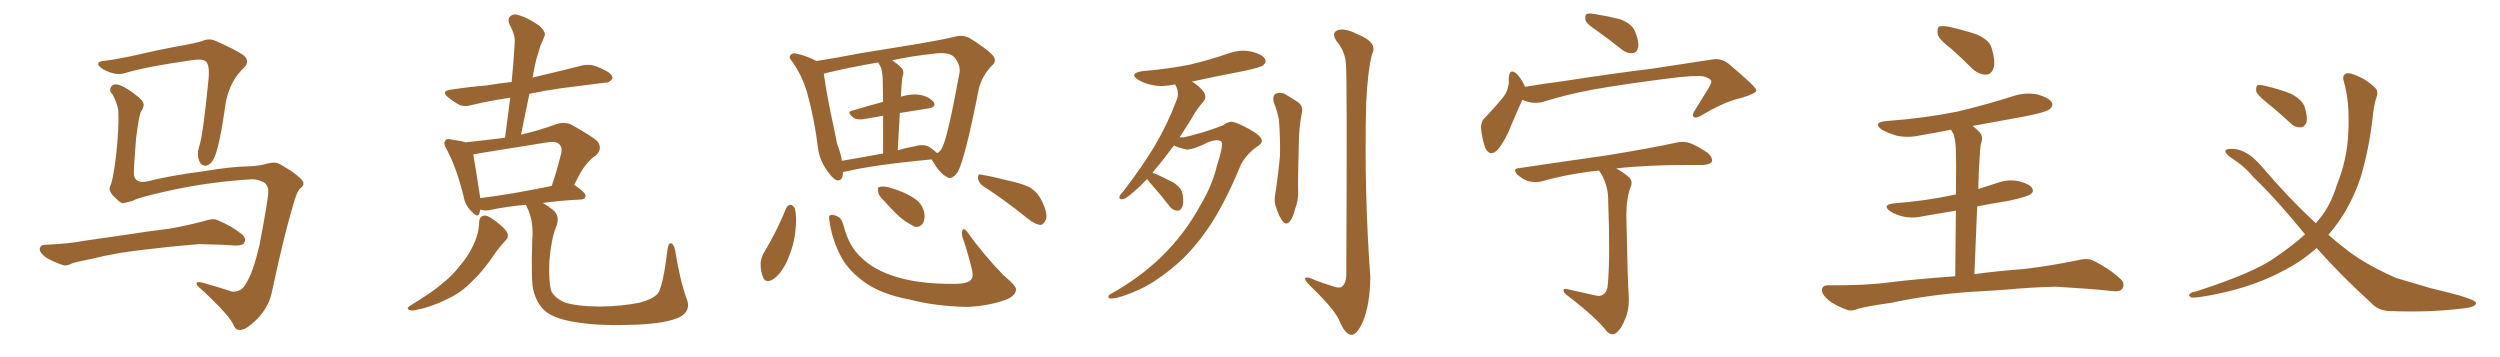 <svg xmlns="http://www.w3.org/2000/svg" xmlns:xlink="http://www.w3.org/1999/xlink" width="1050" height="150"><path fill="#996633" padding="10" d="M105.91 75.29L105.91 75.29Q88.48 76.32 72.22 79.83L72.22 79.83Q57.86 82.91 55.66 84.38L55.66 84.38Q53.32 84.96 51.56 85.40L51.56 85.40Q50.39 85.11 48.49 83.20L48.49 83.20Q46.58 81.45 46.14 79.98L46.14 79.98Q45.85 79.10 46.29 78.08L46.29 78.08Q47.31 76.46 48.63 66.36L48.63 66.36Q50.10 53.47 49.66 46.29L49.66 46.29Q49.22 43.36 47.31 39.70L47.31 39.70Q45.85 38.38 46.44 36.91L46.44 36.91Q47.02 35.30 48.93 35.45L48.93 35.45Q51.56 35.74 56.40 39.40L56.40 39.40Q60.50 42.33 60.35 44.09L60.35 44.09Q60.21 45.41 59.33 46.73L59.33 46.73Q58.45 47.61 57.13 58.30L57.13 58.30Q56.10 71.19 56.25 73.54L56.25 73.54Q56.98 77.20 61.96 76.17L61.96 76.17Q70.90 73.83 85.55 71.92L85.55 71.92Q96.83 70.02 104.00 69.87L104.00 69.87Q107.81 69.73 110.60 69.14L110.60 69.14Q114.40 67.97 116.31 68.41L116.31 68.41Q117.48 68.70 122.46 71.92L122.46 71.92Q127.59 75.59 127.44 76.90L127.44 76.90Q127.59 78.08 126.12 79.10L126.12 79.10Q124.66 80.27 122.90 86.87L122.90 86.87Q119.09 99.61 114.11 123.05L114.11 123.05Q112.79 129.05 107.96 134.03L107.96 134.03Q102.98 139.01 100.34 138.57L100.34 138.57Q98.88 138.43 98.29 136.96L98.29 136.96Q96.97 133.01 84.52 121.44L84.52 121.44Q82.18 119.68 82.62 118.80L82.62 118.80Q83.06 118.07 85.84 118.95L85.84 118.95Q91.70 120.56 97.41 122.46L97.41 122.46Q101.51 122.75 103.27 119.09L103.27 119.09Q106.20 114.84 108.98 102.98L108.98 102.98Q112.79 82.91 112.65 80.71L112.65 80.71Q112.79 77.93 110.89 76.61L110.89 76.61Q108.25 75.29 105.91 75.29ZM44.38 25.49L44.38 25.49Q49.95 24.76 58.45 22.85L58.45 22.85Q67.09 20.80 76.90 19.04L76.90 19.04Q81.15 18.31 84.81 17.29L84.81 17.29Q87.74 15.82 90.82 17.29L90.82 17.29Q99.17 20.95 102.39 23.29L102.39 23.29Q105.18 25.78 102.39 28.56L102.39 28.56Q96.83 33.69 94.92 42.48L94.92 42.48Q92.14 62.26 89.79 66.65L89.79 66.65Q88.62 68.99 86.72 69.58L86.72 69.58Q84.67 69.87 83.64 67.53L83.64 67.53Q82.62 64.89 83.50 62.11L83.50 62.11Q85.25 57.28 87.60 33.11L87.60 33.11Q88.18 26.51 85.99 25.49L85.99 25.49Q84.81 24.76 81.15 25.20L81.15 25.20Q61.23 27.98 52.29 30.76L52.29 30.76Q48.78 31.93 43.36 29.15L43.36 29.15Q40.72 27.39 41.31 26.51L41.31 26.51Q41.60 25.63 44.38 25.49ZM60.35 104.88L60.35 104.88L60.35 104.88Q48.63 106.20 39.26 108.54L39.26 108.54Q32.08 110.01 30.32 110.60L30.32 110.60Q27.83 111.91 26.37 111.33L26.37 111.33Q21.83 109.72 19.48 108.25L19.48 108.25Q16.70 106.35 16.70 104.59L16.70 104.59Q16.85 102.98 18.75 102.83L18.75 102.83Q29.00 102.39 35.74 101.07L35.74 101.07Q42.04 100.20 54.05 98.44L54.05 98.44Q60.21 97.41 71.78 95.95L71.78 95.95Q78.96 94.63 85.69 92.87L85.69 92.87Q89.36 91.55 91.26 92.43L91.26 92.43Q97.41 94.92 101.81 98.58L101.81 98.58Q103.56 100.20 102.54 102.10L102.54 102.10Q101.66 103.27 98.44 103.13L98.44 103.13Q93.31 102.69 83.64 102.54L83.64 102.54Q76.46 103.13 70.75 103.71L70.75 103.71Q65.63 104.30 60.35 104.88ZM201.27 93.16L201.27 93.16Q201.42 90.67 203.61 90.53L203.61 90.53Q205.08 90.53 208.15 92.87L208.15 92.87Q212.55 96.24 213.13 98.00L213.13 98.00Q213.72 99.76 212.26 101.07L212.26 101.07Q210.21 103.27 208.45 105.62L208.45 105.62Q203.03 113.82 198.19 118.21L198.19 118.21Q193.80 122.90 187.65 125.68L187.65 125.68Q181.35 128.91 174.61 130.22L174.61 130.22Q172.71 130.66 171.68 130.08L171.68 130.08Q170.65 129.49 172.12 128.47L172.12 128.47Q181.79 122.61 185.89 118.95L185.89 118.95Q189.84 115.87 192.92 111.91L192.92 111.91Q196.58 107.67 198.49 103.56L198.49 103.56Q201.12 98.44 201.27 93.16ZM288.43 125.54L288.43 125.54Q290.33 130.37 285.79 133.01L285.79 133.01Q280.52 135.79 267.19 136.38L267.19 136.38Q252.39 136.96 243.02 135.50L243.02 135.50Q233.64 134.18 229.54 131.10L229.54 131.10Q225.59 128.03 224.12 122.31L224.12 122.31Q222.95 118.65 223.54 100.93L223.54 100.93Q224.27 92.58 221.19 86.72L221.19 86.72Q220.90 86.13 220.90 85.99L220.90 85.99Q211.82 86.87 205.96 88.18L205.96 88.18Q204.05 88.62 202.29 88.18L202.29 88.18Q201.86 88.04 201.71 88.04L201.71 88.04Q201.56 88.77 201.42 89.36L201.42 89.36Q200.83 91.99 197.75 88.48L197.75 88.48Q195.26 85.99 194.68 82.32L194.68 82.32Q191.60 70.02 187.50 62.55L187.50 62.55Q186.04 60.06 187.06 59.03L187.06 59.03Q187.65 58.01 189.55 58.59L189.55 58.59Q193.65 59.18 195.56 59.77L195.56 59.77Q203.76 58.89 212.11 57.86L212.11 57.86Q213.28 49.07 214.31 41.02L214.31 41.02Q205.66 42.33 198.19 44.09L198.19 44.09Q194.68 45.12 192.48 43.80L192.48 43.80Q190.14 42.48 188.38 41.02L188.38 41.02Q184.86 38.23 189.40 37.65L189.40 37.65Q197.17 36.47 204.35 35.89L204.35 35.89Q209.47 35.01 214.89 34.42L214.89 34.42Q215.77 25.49 216.21 17.43L216.21 17.43Q216.36 14.65 214.01 10.25L214.01 10.25Q212.99 7.76 214.45 6.74L214.45 6.74Q215.77 5.57 218.12 6.45L218.12 6.45Q221.78 7.47 226.76 10.99L226.76 10.99Q229.54 13.77 228.66 15.23L228.66 15.23Q228.08 16.85 227.05 19.04L227.05 19.04Q226.17 21.68 225.15 25.34L225.15 25.34Q224.27 29.00 223.68 32.67L223.68 32.67Q224.71 32.23 225.73 32.08L225.73 32.08Q235.11 29.88 244.34 27.54L244.34 27.54Q247.56 26.81 250.34 27.83L250.34 27.83Q252.83 28.86 253.86 29.44L253.86 29.44Q257.37 31.05 257.23 32.96L257.23 32.96Q255.91 34.86 254.15 34.72L254.15 34.72Q245.80 35.74 235.69 37.06L235.69 37.06Q228.52 38.09 222.36 39.40L222.36 39.40Q220.61 47.61 218.85 56.54L218.85 56.54Q226.03 54.93 233.64 52.15L233.64 52.15Q237.30 50.98 240.09 52.44L240.09 52.44Q248.29 56.98 250.93 59.33L250.93 59.33Q253.27 62.55 250.20 65.33L250.20 65.33Q248.29 66.50 246.39 68.85L246.39 68.85Q244.34 71.04 241.11 77.78L241.11 77.78Q241.26 77.64 241.41 77.78L241.41 77.78Q246.09 81.01 245.95 82.32L245.95 82.32Q245.80 83.64 244.04 83.79L244.04 83.79Q235.11 84.23 227.93 85.25L227.93 85.25Q230.13 86.43 232.47 88.33L232.47 88.33Q235.40 90.97 233.50 95.51L233.50 95.51Q231.59 100.05 230.71 109.72L230.71 109.72Q230.42 118.36 231.45 121.88L231.45 121.88Q232.32 124.51 236.43 126.71L236.43 126.71Q241.11 128.61 251.81 128.76L251.81 128.76Q261.33 128.61 268.51 127.15L268.51 127.15Q274.07 125.68 276.27 123.34L276.27 123.34Q278.47 120.41 280.37 104.59L280.37 104.59Q280.81 101.66 282.13 102.25L282.13 102.25Q283.15 102.98 283.59 105.32L283.59 105.32Q285.64 118.07 288.43 125.54ZM201.71 83.20L201.71 83.20L201.71 83.20Q214.89 81.59 231.74 78.08L231.74 78.08Q233.79 72.07 235.69 64.45L235.69 64.45Q236.28 61.96 234.96 60.64L234.96 60.64Q233.64 59.18 229.98 59.77L229.98 59.77Q216.21 61.96 201.71 64.31L201.71 64.31Q199.80 64.75 198.78 64.89L198.78 64.89Q199.51 68.99 201.42 81.30L201.42 81.30Q201.56 82.18 201.71 83.20ZM354.05 72.22L354.05 72.22Q354.05 76.17 351.42 75.73L351.42 75.73Q349.66 75 347.46 71.78L347.46 71.78Q344.09 67.09 343.51 61.82L343.51 61.82Q342.04 49.80 338.96 38.82L338.96 38.82Q336.77 31.49 332.67 25.78L332.67 25.78Q331.05 24.02 332.08 23.00L332.08 23.00Q332.96 22.27 333.98 22.41L333.98 22.41Q338.53 23.29 342.92 25.63L342.92 25.63Q351.27 24.32 361.08 22.41L361.08 22.41Q375.15 20.07 386.28 18.31L386.28 18.31Q394.92 16.85 401.22 15.38L401.22 15.38Q404.00 14.50 407.23 15.97L407.23 15.97Q414.26 20.36 416.89 23.14L416.89 23.14Q418.95 25.63 416.60 27.54L416.60 27.54Q412.65 31.64 411.18 36.91L411.18 36.91L411.18 36.91Q405.32 66.80 402.25 72.22L402.25 72.22Q399.76 75.73 397.85 74.41L397.85 74.41Q394.92 73.10 391.70 67.68L391.70 67.68Q391.41 67.09 391.26 66.94L391.26 66.94Q366.50 69.29 355.08 72.07L355.08 72.07Q354.64 72.07 354.05 72.22ZM390.23 61.67L390.23 61.67Q392.58 63.28 393.60 64.31L393.60 64.31Q395.07 63.57 395.65 62.11L395.65 62.11Q398.00 58.01 402.98 30.62L402.98 30.62Q403.56 27.25 400.78 24.02L400.78 24.02Q398.73 21.68 391.99 22.56L391.99 22.56Q382.62 23.58 374.71 25.34L374.71 25.34Q376.76 26.66 378.66 28.56L378.66 28.56Q379.98 29.88 378.96 32.52L378.96 32.52Q378.81 33.84 378.66 35.74L378.66 35.74Q378.52 37.94 378.37 40.58L378.37 40.58Q383.06 39.26 386.28 39.84L386.28 39.84Q390.38 40.58 392.14 42.92L392.14 42.92Q393.46 44.97 389.79 45.56L389.79 45.56Q384.08 46.44 377.93 47.46L377.93 47.46Q377.49 54.64 377.05 63.13L377.05 63.13Q380.27 62.11 383.79 61.52L383.79 61.52Q387.89 60.35 390.23 61.67ZM353.61 67.53L353.61 67.53Q361.52 66.21 370.90 64.45L370.90 64.45Q370.90 54.93 370.90 48.63L370.90 48.63Q366.94 49.37 363.28 49.95L363.28 49.95Q360.06 50.54 358.59 49.51L358.59 49.51Q355.22 47.02 358.01 46.44L358.01 46.44Q363.87 44.68 370.90 42.77L370.90 42.77Q370.75 34.86 370.75 33.40L370.75 33.40Q370.61 30.32 370.02 28.42L370.02 28.42Q369.43 27.25 368.85 26.22L368.85 26.22Q355.37 28.56 346.00 30.91L346.00 30.91Q347.02 38.38 348.93 47.61L348.93 47.61Q350.54 54.93 351.56 60.35L351.56 60.35Q353.03 64.01 353.61 67.53ZM330.18 87.45L330.18 87.45Q330.76 86.13 332.08 85.99L332.08 85.99Q332.96 86.13 333.84 87.45L333.84 87.45Q334.72 91.26 334.13 96.24L334.13 96.24Q333.69 102.69 330.47 109.86L330.47 109.86Q328.13 114.84 324.90 117.19L324.90 117.19Q321.53 119.24 320.51 116.46L320.51 116.46Q319.34 113.96 319.48 110.30L319.48 110.30Q319.78 107.96 320.80 106.20L320.80 106.20Q326.22 97.27 330.18 87.45ZM348.34 92.58L348.34 92.58Q347.90 90.53 348.78 90.38L348.78 90.38Q349.95 89.94 351.86 90.97L351.86 90.97Q353.61 91.70 354.49 95.36L354.49 95.36Q356.54 103.42 361.82 108.25L361.82 108.25Q367.09 113.38 376.03 116.16L376.03 116.16Q385.40 119.24 400.49 119.24L400.49 119.24Q406.64 119.24 407.96 117.33L407.96 117.33Q408.98 116.02 408.11 112.79L408.11 112.79Q406.49 106.05 404.30 99.76L404.30 99.76Q403.71 97.56 404.30 96.53L404.30 96.53Q405.03 95.51 406.79 98.14L406.79 98.14Q413.09 106.93 421.58 115.72L421.58 115.72Q427.29 120.41 426.71 121.88L426.71 121.88Q426.27 124.51 422.17 125.98L422.17 125.98Q415.28 128.47 406.35 128.91L406.35 128.91Q392.72 128.61 382.18 125.83L382.18 125.83Q370.31 123.63 363.28 118.65L363.28 118.65Q356.69 113.96 353.47 108.25L353.47 108.25Q349.37 100.63 348.34 92.58ZM371.34 84.38L371.34 84.38Q368.99 82.32 368.85 80.57L368.85 80.57Q368.41 78.66 369.29 78.52L369.29 78.52Q370.90 78.08 373.24 78.66L373.24 78.66Q375 79.25 376.90 79.83L376.90 79.83Q381.45 81.45 384.67 83.79L384.67 83.79Q387.30 85.69 388.18 89.21L388.18 89.21Q388.62 91.70 387.74 93.60L387.74 93.60Q386.43 95.65 384.08 95.21L384.08 95.21Q382.47 94.34 380.13 92.87L380.13 92.87Q376.76 90.53 371.34 84.38ZM412.79 78.08L412.79 78.08L412.79 78.08Q410.89 76.61 410.74 74.71L410.74 74.71Q410.74 72.80 412.21 73.39L412.21 73.39Q416.16 73.97 423.63 75.88L423.63 75.88Q430.37 77.34 433.15 79.10L433.15 79.10Q436.08 81.15 437.55 84.38L437.55 84.38Q440.48 90.38 439.01 92.72L439.01 92.72Q438.13 94.48 436.82 94.48L436.82 94.48Q434.33 94.04 431.54 91.70L431.54 91.70Q421.29 83.50 412.79 78.08ZM481.79 75.15L481.79 75.15Q479.00 78.22 476.66 80.13L476.66 80.13Q473.29 83.20 471.83 83.64L471.83 83.64Q469.78 83.94 470.21 82.47L470.21 82.47Q470.51 81.59 471.97 80.13L471.97 80.13Q479.59 70.17 485.01 61.23L485.01 61.23Q490.58 51.71 494.24 41.89L494.24 41.89Q495.41 38.82 493.65 35.60L493.65 35.60Q493.51 35.45 493.51 35.45L493.51 35.45Q488.53 36.62 483.98 35.74L483.98 35.74Q480.47 35.01 478.13 33.54L478.13 33.54Q473.88 30.91 479.74 29.88L479.74 29.88Q490.58 29.00 499.95 27.10L499.95 27.10Q508.45 25.05 516.06 22.41L516.06 22.41Q521.04 20.65 525.59 21.68L525.59 21.68Q530.27 22.85 531.30 24.76L531.30 24.76Q532.03 26.07 530.57 27.39L530.57 27.39Q529.54 28.27 522.80 29.74L522.80 29.74Q511.23 31.93 500.54 34.28L500.54 34.28Q500.98 34.57 501.42 34.72L501.42 34.72Q505.37 37.65 505.96 39.40L505.96 39.40Q506.69 41.31 505.37 42.77L505.37 42.77Q502.88 45.41 500.10 50.39L500.10 50.39Q497.61 54.20 495.41 57.71L495.41 57.71Q496.00 57.57 496.88 57.71L496.88 57.71Q498.78 57.42 505.37 55.52L505.37 55.52Q511.38 53.61 513.72 52.59L513.72 52.59Q515.48 51.27 517.24 51.12L517.24 51.12Q519.43 51.27 525.15 54.49L525.15 54.49Q529.83 57.13 529.98 59.03L529.98 59.03Q529.98 60.50 527.64 61.82L527.64 61.82Q523.54 64.75 521.19 69.14L521.19 69.14Q514.31 85.84 507.28 96.09L507.28 96.09Q499.95 106.64 491.89 112.94L491.89 112.94Q485.16 118.51 478.56 121.58L478.56 121.58Q470.51 125.24 466.85 125.39L466.85 125.39Q465.67 125.39 465.53 124.80L465.53 124.80Q465.38 123.93 466.70 123.34L466.70 123.34Q478.27 116.89 487.21 108.40L487.21 108.40Q497.46 98.58 504.20 86.13L504.20 86.13Q509.18 77.78 511.08 69.73L511.08 69.73Q514.16 60.21 512.84 59.33L512.84 59.33Q511.23 58.30 507.28 59.77L507.28 59.77Q501.71 62.70 498.49 62.84L498.49 62.84Q494.97 62.11 493.07 61.08L493.07 61.08Q489.99 65.19 487.21 68.70L487.21 68.70Q485.45 70.75 483.98 72.66L483.98 72.66Q484.28 72.66 484.86 72.80L484.86 72.80Q489.11 74.71 492.77 76.61L492.77 76.61Q496.58 79.10 496.73 81.88L496.73 81.88Q497.31 85.40 496.44 87.16L496.44 87.16Q495.70 88.62 494.38 88.48L494.38 88.48Q492.48 88.33 491.16 86.57L491.16 86.57Q487.79 82.18 484.57 78.52L484.57 78.52Q482.37 76.17 481.79 75.15ZM534.96 42.92L534.96 42.92Q534.38 40.43 535.69 39.40L535.69 39.40Q537.30 38.67 539.21 39.26L539.21 39.26Q541.85 40.72 544.48 42.48L544.48 42.48Q547.71 44.24 546.68 47.90L546.68 47.90Q545.51 54.20 545.51 60.50L545.51 60.50Q545.07 75.44 545.21 80.42L545.21 80.42Q545.36 84.23 543.90 87.89L543.90 87.89Q543.16 91.11 541.85 92.87L541.85 92.87Q540.23 94.78 538.77 93.02L538.77 93.02Q537.16 90.82 536.13 87.60L536.13 87.60Q534.96 84.67 535.55 81.88L535.55 81.88Q537.01 72.36 537.60 65.19L537.60 65.19Q537.74 58.01 537.16 50.39L537.16 50.39Q536.43 46.44 534.96 42.92ZM565.28 26.95L565.28 26.95L565.28 26.95Q564.99 21.53 561.47 17.43L561.47 17.43Q558.98 13.77 561.77 12.74L561.77 12.74Q564.70 11.57 570.12 14.36L570.12 14.36Q578.91 17.87 576.27 22.71L576.27 22.71Q574.37 30.03 573.78 43.80L573.78 43.80Q572.90 80.27 575.54 116.46L575.54 116.46Q575.39 128.17 572.31 135.35L572.31 135.35Q569.82 140.77 567.48 140.63L567.48 140.63Q564.84 140.33 562.50 134.62L562.50 134.62Q560.45 129.93 551.22 121.00L551.22 121.00Q548.29 118.21 548.14 117.19L548.14 117.19Q548.00 115.58 552.98 117.92L552.98 117.92Q556.20 119.09 559.42 120.12L559.42 120.12Q562.06 121.14 563.38 120.56L563.38 120.56Q565.28 119.24 565.43 115.72L565.43 115.72Q565.87 32.37 565.28 26.95ZM670.90 13.04L670.90 13.04Q666.50 10.11 665.92 8.64L665.92 8.64Q665.63 6.59 666.21 6.01L666.21 6.01Q667.24 5.42 669.58 5.86L669.58 5.86Q675.15 6.74 680.42 8.06L680.42 8.06Q685.40 9.96 686.72 13.18L686.72 13.18Q688.48 17.58 688.04 19.92L688.04 19.92Q687.45 22.12 685.69 22.27L685.69 22.27Q683.35 22.56 681.15 20.80L681.15 20.80Q675.88 16.55 670.90 13.04ZM639.40 41.89L639.40 41.89Q637.50 46.00 634.86 52.29L634.86 52.29Q632.52 58.45 629.44 62.40L629.44 62.40Q626.07 66.36 623.88 62.26L623.88 62.26Q622.71 59.33 622.12 54.79L622.12 54.79Q621.68 51.56 623.44 49.66L623.44 49.66Q628.13 44.82 631.64 40.43L631.64 40.43Q633.25 38.23 633.69 35.01L633.69 35.01Q633.69 33.54 633.69 32.52L633.69 32.52Q634.13 28.56 636.91 30.91L636.91 30.91Q638.67 32.52 640.43 36.18L640.43 36.18Q640.43 36.33 640.43 36.47L640.43 36.47Q648.34 35.16 656.25 34.13L656.25 34.13Q679.10 30.62 693.75 28.86L693.75 28.86Q708.11 26.66 719.68 24.90L719.68 24.90Q723.49 24.46 726.56 27.25L726.56 27.25Q737.55 36.47 737.70 37.94L737.70 37.94Q737.55 39.26 731.69 41.02L731.69 41.02Q724.07 42.77 715.14 48.19L715.14 48.19Q712.50 49.80 711.47 49.22L711.47 49.22Q710.45 48.34 711.77 46.44L711.77 46.44Q714.70 41.75 717.48 37.21L717.48 37.21Q718.80 34.86 718.80 34.28L718.80 34.28Q718.65 32.96 715.43 32.08L715.43 32.08Q712.21 31.49 700.63 32.96L700.63 32.96Q681.15 35.45 668.85 37.65L668.85 37.65Q657.86 39.70 647.61 42.92L647.61 42.92Q643.36 43.80 639.40 41.89ZM670.02 124.07L670.02 124.07L670.02 124.07Q672.07 124.66 673.39 123.63L673.39 123.63Q675.15 122.46 675.29 119.38L675.29 119.38Q676.32 107.52 675.44 84.67L675.44 84.67Q675.59 78.22 672.36 72.80L672.36 72.80Q671.78 72.07 671.63 71.63L671.63 71.63Q658.89 72.95 647.46 76.17L647.46 76.17Q645.26 76.76 642.04 76.17L642.04 76.17Q639.55 75.29 637.35 73.39L637.35 73.39Q635.01 70.75 638.09 70.61L638.09 70.61Q657.71 67.68 674.41 65.33L674.41 65.33Q693.31 62.26 704.00 59.91L704.00 59.91Q706.93 59.18 709.72 60.06L709.72 60.06Q713.09 61.38 717.19 64.16L717.19 64.16Q719.53 66.21 718.95 67.97L718.95 67.97Q718.07 69.14 715.28 69.29L715.28 69.29Q712.50 69.29 709.28 69.29L709.28 69.29Q691.11 69.29 678.81 70.75L678.81 70.75Q681.30 72.07 683.64 73.97L683.64 73.97Q686.13 75.88 684.81 78.66L684.81 78.66Q683.06 83.35 683.06 90.53L683.06 90.53Q683.64 119.68 684.08 124.07L684.08 124.07Q684.38 130.08 682.47 134.18L682.47 134.18Q681.15 137.70 679.25 139.45L679.25 139.45Q677.05 141.50 674.85 139.16L674.85 139.16Q670.46 133.45 658.45 124.22L658.45 124.22Q656.84 123.19 656.69 122.17L656.69 122.17Q656.54 121.00 658.30 121.44L658.30 121.44Q664.16 122.75 670.02 124.07ZM819.73 20.65L819.73 20.65Q814.45 16.70 813.87 14.50L813.87 14.50Q813.43 12.01 814.45 11.13L814.45 11.13Q815.63 10.69 818.70 11.28L818.70 11.28Q824.56 12.60 829.98 14.36L829.98 14.36Q835.40 16.70 836.43 19.92L836.43 19.92Q838.18 25.78 837.30 28.56L837.30 28.56Q836.43 31.20 834.23 31.35L834.23 31.35Q831.15 31.35 828.52 29.00L828.52 29.00Q823.83 24.32 819.73 20.65ZM829.25 115.14L829.25 115.14L829.25 115.14Q837.60 113.96 850.49 112.94L850.49 112.94Q861.33 111.62 872.02 109.42L872.02 109.42Q876.42 108.25 878.76 109.28L878.76 109.28Q885.79 112.65 890.63 117.19L890.63 117.19Q892.68 119.09 891.36 121.29L891.36 121.29Q890.33 122.75 886.38 122.17L886.38 122.17Q878.47 121.29 863.38 120.41L863.38 120.41Q852.39 120.70 843.46 121.58L843.46 121.58Q835.69 122.17 827.34 122.61L827.34 122.61Q809.18 123.93 794.53 127.15L794.53 127.15Q783.25 128.76 780.62 129.64L780.62 129.64Q777.69 130.81 775.93 130.22L775.93 130.22Q770.80 128.32 768.02 126.12L768.02 126.12Q765.09 123.63 765.23 121.73L765.23 121.73Q765.38 119.82 767.72 119.82L767.72 119.82Q783.54 119.97 794.24 118.51L794.24 118.51Q803.47 117.33 821.19 116.02L821.19 116.02Q821.34 99.61 821.48 88.48L821.48 88.48Q814.75 89.65 808.45 90.67L808.45 90.67Q803.61 91.85 799.51 90.97L799.51 90.97Q796.14 90.23 793.95 88.77L793.95 88.77Q790.14 85.99 795.56 85.40L795.56 85.40Q808.59 84.38 819.73 82.03L819.73 82.03Q820.61 81.74 821.48 81.74L821.48 81.74Q821.63 67.09 821.48 64.31L821.48 64.31Q821.48 59.33 820.46 56.25L820.46 56.25Q819.87 55.37 819.43 54.49L819.43 54.49Q812.84 55.81 806.54 56.84L806.54 56.84Q801.42 58.01 796.58 56.98L796.58 56.98Q793.07 55.96 790.43 54.49L790.43 54.49Q786.18 51.42 792.33 50.83L792.33 50.83Q808.30 49.66 822.07 46.88L822.07 46.88Q834.38 43.95 845.80 40.28L845.80 40.28Q850.93 38.67 855.91 39.70L855.91 39.70Q860.74 41.16 861.77 43.07L861.77 43.07Q862.50 44.38 861.04 45.70L861.04 45.70Q859.57 47.17 849.46 49.07L849.46 49.07Q838.62 50.98 828.52 52.88L828.52 52.88Q829.98 54.05 831.45 55.52L831.45 55.52Q833.20 57.57 831.88 60.79L831.88 60.79Q831.59 62.99 831.45 66.21L831.45 66.21Q831.01 72.36 830.86 79.39L830.86 79.39Q834.96 78.08 839.06 76.76L839.06 76.76Q843.60 75.15 848.14 76.17L848.14 76.17Q852.54 77.34 853.56 79.10L853.56 79.10Q854.30 80.57 852.83 81.59L852.83 81.59Q851.51 82.62 843.46 84.38L843.46 84.38Q836.72 85.40 830.42 86.72L830.42 86.72Q829.83 99.76 829.25 115.14ZM952.00 43.07L952.00 43.07Q948.05 39.84 947.61 38.38L947.61 38.38Q947.46 36.47 948.05 35.89L948.05 35.89Q948.93 35.45 951.27 36.04L951.27 36.04Q956.98 37.35 961.96 39.26L961.96 39.26Q966.94 41.75 967.97 44.97L967.97 44.97Q969.29 49.22 968.70 51.42L968.70 51.42Q967.82 53.47 966.36 53.47L966.36 53.47Q963.87 53.61 961.96 51.71L961.96 51.71Q956.98 47.02 952.00 43.07ZM972.95 104.15L972.95 104.15L972.95 104.15Q967.24 109.42 959.62 113.38L959.62 113.38Q944.82 121.58 923.73 124.80L923.73 124.80Q921.39 125.10 920.36 124.95L920.36 124.95Q918.75 124.07 919.78 123.49L919.78 123.49Q920.36 122.61 922.12 122.46L922.12 122.46Q947.31 114.40 956.25 107.67L956.25 107.67Q962.70 103.27 968.12 98.44L968.12 98.44Q956.25 83.79 946.44 74.41L946.44 74.41Q942.63 69.73 936.77 66.06L936.77 66.06Q934.28 64.16 934.72 63.13L934.72 63.13Q935.30 62.40 938.09 62.55L938.09 62.55Q943.65 62.84 949.51 69.43L949.51 69.43Q961.08 83.06 972.66 93.75L972.66 93.75Q978.66 87.16 981.45 77.78L981.45 77.78Q985.84 66.94 986.28 55.81L986.28 55.81Q987.01 42.77 984.23 33.54L984.23 33.54Q983.79 31.79 985.25 30.91L985.25 30.91Q986.87 30.32 990.53 32.08L990.53 32.08Q994.34 33.69 997.56 36.91L997.56 36.91Q998.88 38.09 998.29 40.28L998.29 40.28Q996.97 44.09 996.39 50.39L996.39 50.39Q994.92 62.84 991.41 74.71L991.41 74.71Q986.72 88.48 978.22 98.29L978.22 98.29Q978.08 98.44 977.93 98.58L977.93 98.58Q981.01 101.37 984.08 103.71L984.08 103.71Q992.14 110.45 1006.35 116.75L1006.35 116.75Q1011.91 118.36 1021.29 121.14L1021.29 121.14Q1027.44 122.61 1032.86 124.07L1032.86 124.07Q1039.75 126.12 1039.89 127.15L1039.89 127.15Q1040.33 129.05 1033.59 129.64L1033.59 129.64Q1020.41 131.25 1004.15 130.66L1004.15 130.66Q998.88 130.66 995.65 127.00L995.65 127.00Q983.06 115.58 972.95 104.15Z"/></svg>
